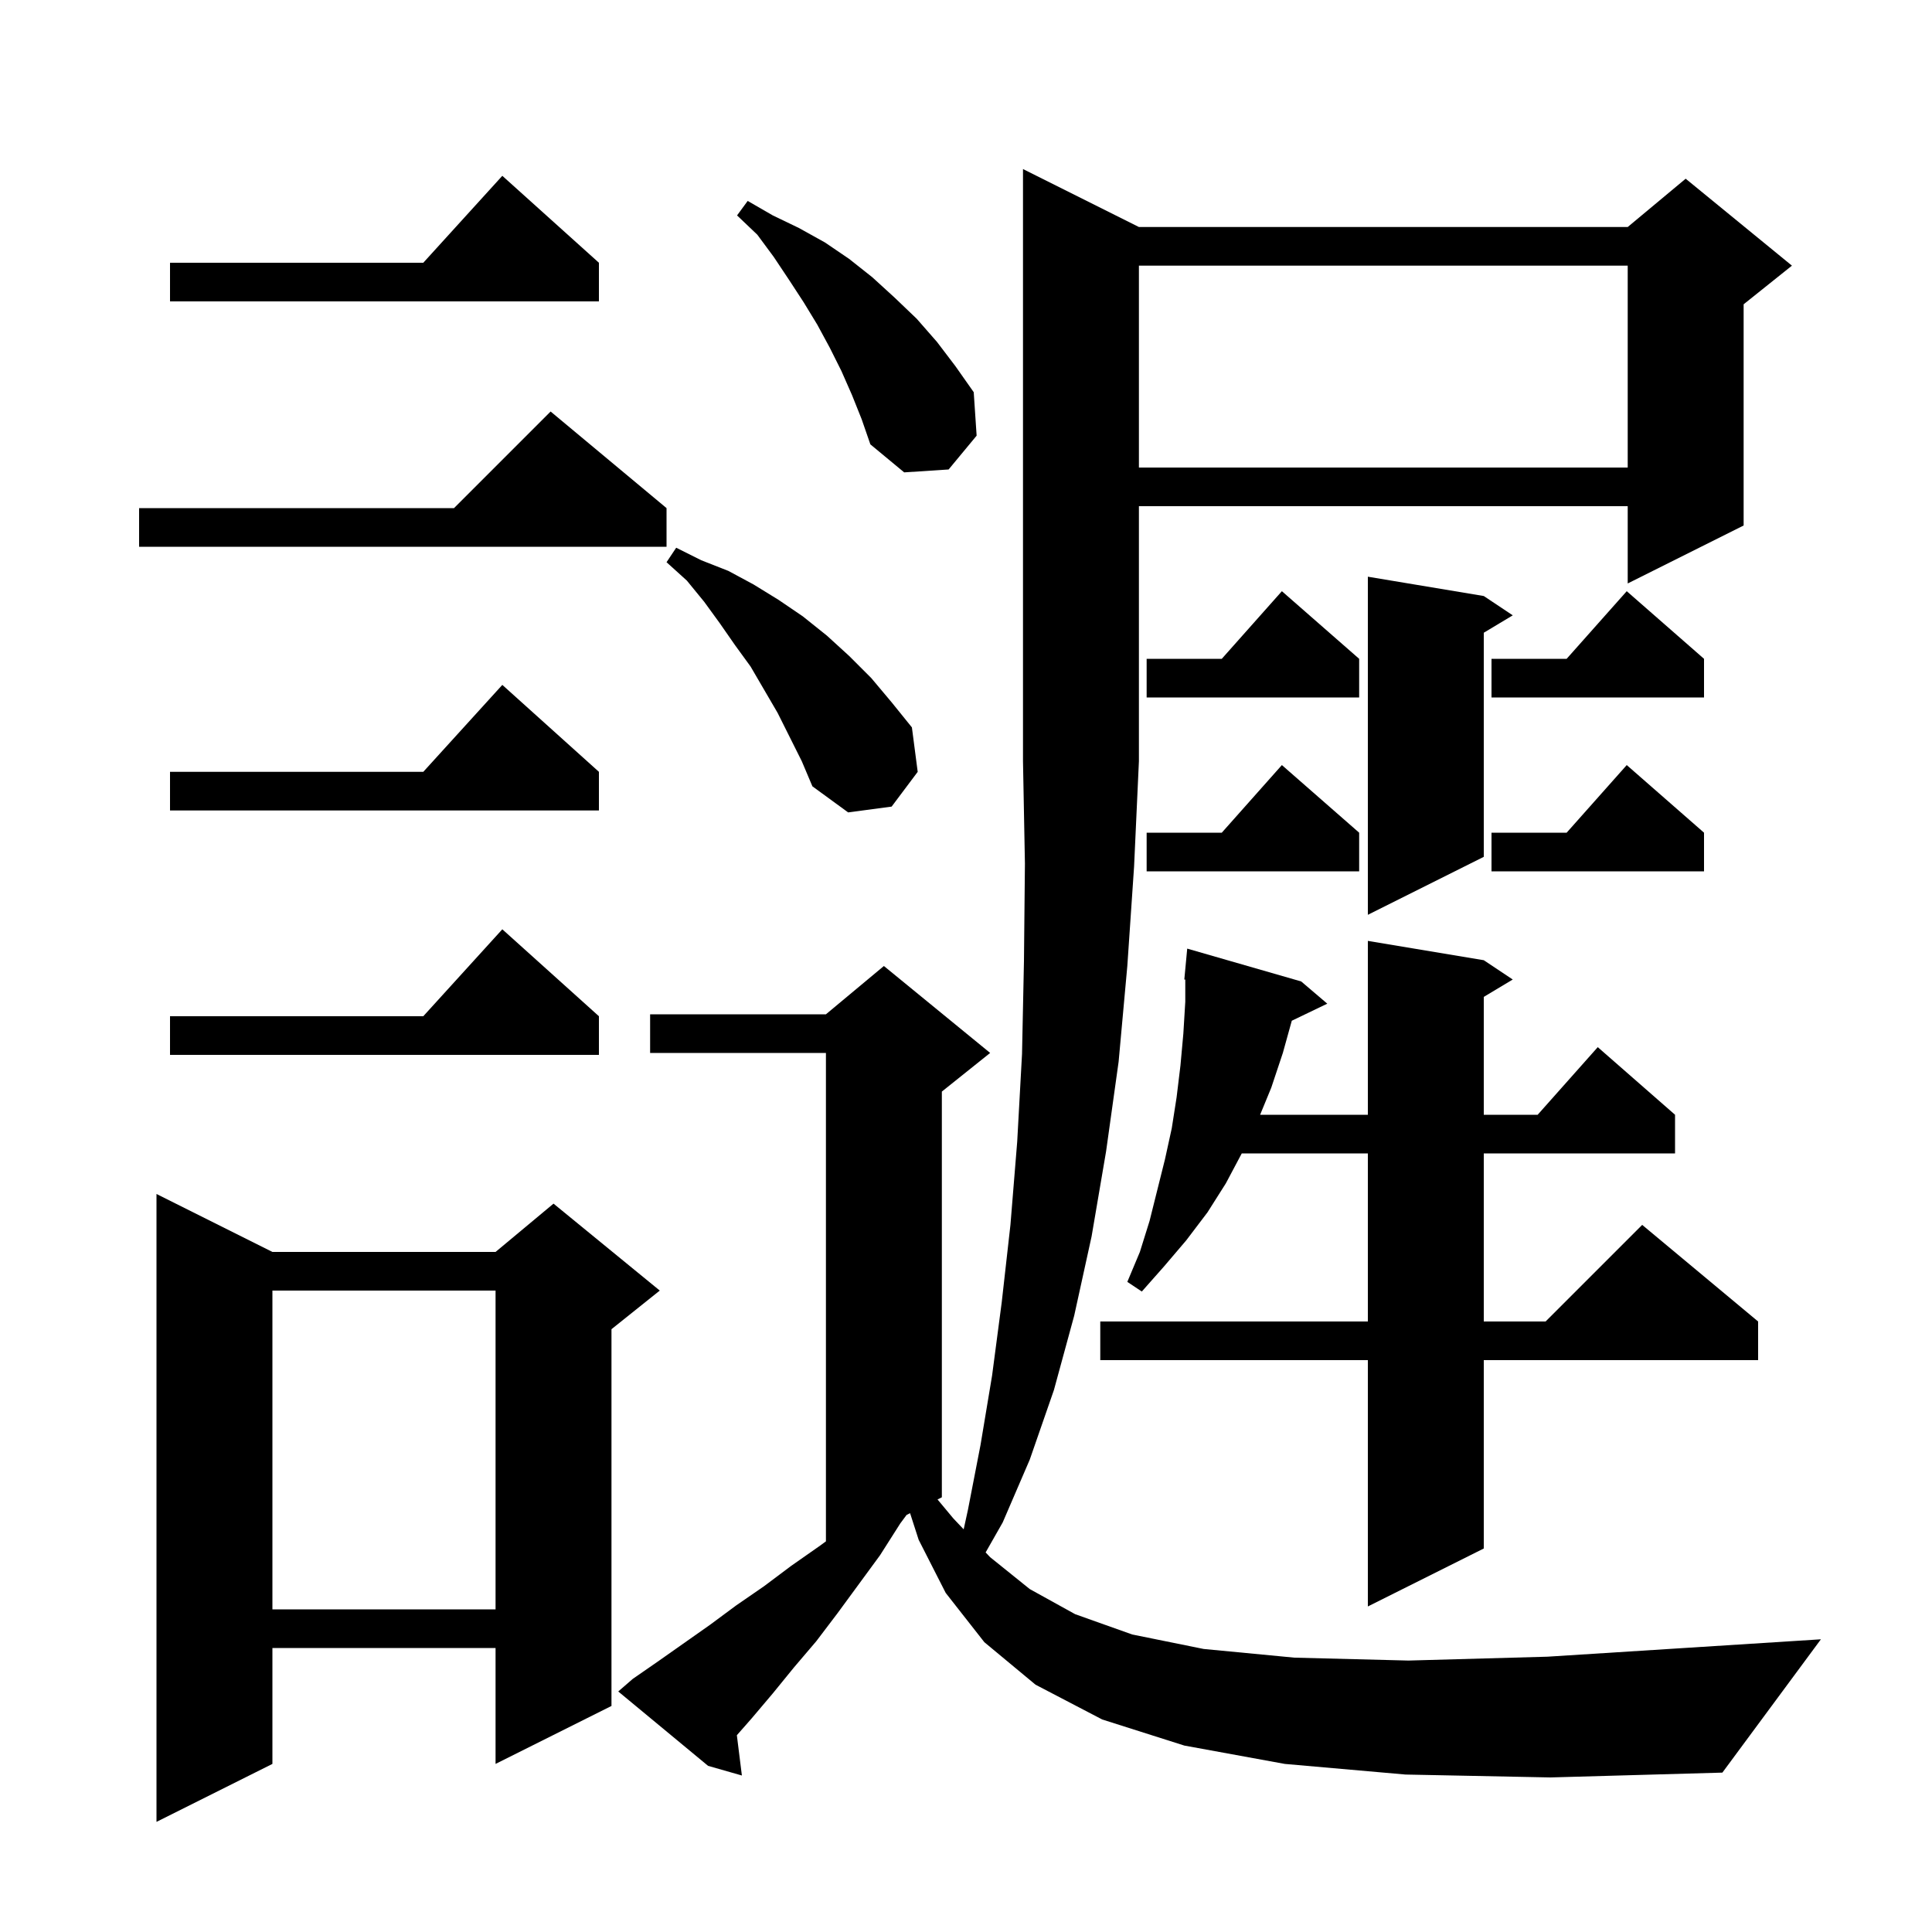 <svg xmlns="http://www.w3.org/2000/svg" xmlns:xlink="http://www.w3.org/1999/xlink" version="1.1" baseProfile="full" viewBox="0 0 200 200" width="200" height="200"><g fill="currentColor"><path d="M 28.2 129.6 L 51.3 129.6 L 57.3 124.6 L 68.3 133.6 L 63.3 137.6 L 63.3 176.6 L 51.3 182.6 L 51.3 170.6 L 28.2 170.6 L 28.2 182.6 L 16.2 188.6 L 16.2 123.6 Z M 145.5 183.7 L 133.0 182.6 L 122.6 180.7 L 114.1 178.0 L 107.2 174.4 L 101.9 170.0 L 97.9 164.9 L 95.1 159.4 L 94.211 156.644 L 93.849 156.826 L 93.2 157.7 L 91.1 161.0 L 86.7 167.0 L 84.5 169.9 L 82.2 172.6 L 80.0 175.3 L 77.8 177.9 L 76.279 179.629 L 76.8 183.8 L 73.3 182.8 L 64.0 175.1 L 65.5 173.8 L 68.1 172.0 L 73.5 168.2 L 76.2 166.2 L 79.1 164.2 L 81.9 162.1 L 84.9 160.0 L 85.5 159.56 L 85.5 109.0 L 67.3 109.0 L 67.3 105.0 L 85.5 105.0 L 91.5 100.0 L 102.5 109.0 L 97.5 113.0 L 97.5 155.0 L 97.053 155.224 L 98.7 157.2 L 99.759 158.315 L 100.2 156.3 L 101.5 149.6 L 102.7 142.4 L 103.7 134.8 L 104.6 126.8 L 105.3 118.2 L 105.8 109.1 L 106.0 99.5 L 106.1 89.4 L 105.9 78.8 L 105.9 17.5 L 117.9 23.5 L 168.5 23.5 L 174.5 18.5 L 185.5 27.5 L 180.5 31.5 L 180.5 54.4 L 168.5 60.4 L 168.5 52.4 L 117.9 52.4 L 117.9 78.8 L 117.4 89.7 L 116.7 100.0 L 115.8 109.9 L 114.5 119.2 L 113.0 128.0 L 111.2 136.2 L 109.1 143.9 L 106.6 151.1 L 103.8 157.6 L 102.032 160.707 L 102.5 161.2 L 106.6 164.5 L 111.3 167.1 L 117.2 169.2 L 124.6 170.7 L 134.0 171.6 L 145.8 171.9 L 160.2 171.5 L 177.5 170.4 L 188.5 169.7 L 178.3 183.5 L 160.5 184.0 Z M 28.2 133.6 L 28.2 166.6 L 51.3 166.6 L 51.3 133.6 Z M 153.6 99.4 L 156.6 101.4 L 153.6 103.2 L 153.6 115.4 L 159.178 115.4 L 165.4 108.4 L 173.4 115.4 L 173.4 119.4 L 153.6 119.4 L 153.6 136.8 L 160.0 136.8 L 170.0 126.8 L 182.0 136.8 L 182.0 140.8 L 153.6 140.8 L 153.6 160.3 L 141.6 166.3 L 141.6 140.8 L 113.9 140.8 L 113.9 136.8 L 141.6 136.8 L 141.6 119.4 L 128.547 119.4 L 126.9 122.5 L 125.0 125.5 L 122.8 128.4 L 120.5 131.1 L 118.2 133.7 L 116.7 132.7 L 118.0 129.6 L 119.0 126.4 L 120.6 120.0 L 121.3 116.8 L 121.8 113.6 L 122.2 110.3 L 122.5 107.0 L 122.7 103.7 L 122.7 101.402 L 122.6 101.4 L 122.9 98.2 L 134.7 101.6 L 137.4 103.9 L 133.726 105.666 L 132.8 109.0 L 131.6 112.6 L 130.447 115.4 L 141.6 115.4 L 141.6 97.4 Z M 62.0 105.2 L 62.0 109.2 L 17.6 109.2 L 17.6 105.2 L 43.818 105.2 L 52.0 96.2 Z M 153.6 61.7 L 156.6 63.7 L 153.6 65.5 L 153.6 88.7 L 141.6 94.7 L 141.6 59.7 Z M 176.4 86.2 L 176.4 90.2 L 154.4 90.2 L 154.4 86.2 L 162.178 86.2 L 168.4 79.2 Z M 140.7 86.2 L 140.7 90.2 L 118.7 90.2 L 118.7 86.2 L 126.478 86.2 L 132.7 79.2 Z M 80.5 73.8 L 77.7 69.0 L 76.1 66.8 L 74.5 64.5 L 72.9 62.3 L 71.1 60.1 L 69.0 58.2 L 70.0 56.7 L 72.6 58.0 L 75.4 59.1 L 78.0 60.5 L 80.6 62.1 L 83.1 63.8 L 85.6 65.8 L 87.9 67.9 L 90.2 70.2 L 92.3 72.7 L 94.4 75.3 L 95.0 79.9 L 92.3 83.5 L 87.8 84.1 L 84.1 81.4 L 83.0 78.8 Z M 62.0 79.9 L 62.0 83.9 L 17.6 83.9 L 17.6 79.9 L 43.818 79.9 L 52.0 70.9 Z M 140.7 68.2 L 140.7 72.2 L 118.7 72.2 L 118.7 68.2 L 126.478 68.2 L 132.7 61.2 Z M 176.4 68.2 L 176.4 72.2 L 154.4 72.2 L 154.4 68.2 L 162.178 68.2 L 168.4 61.2 Z M 69.0 52.6 L 69.0 56.6 L 14.4 56.6 L 14.4 52.6 L 47.0 52.6 L 57.0 42.6 Z M 88.2 40.9 L 87.1 38.4 L 85.9 36.0 L 84.6 33.6 L 83.2 31.3 L 81.7 29.0 L 80.1 26.6 L 78.4 24.3 L 76.3 22.3 L 77.4 20.8 L 80.0 22.3 L 82.7 23.6 L 85.4 25.1 L 87.9 26.8 L 90.3 28.7 L 92.6 30.8 L 94.9 33.0 L 97.0 35.4 L 98.9 37.9 L 100.8 40.6 L 101.1 45.1 L 98.2 48.6 L 93.6 48.9 L 90.1 46.0 L 89.2 43.4 Z M 117.9 27.5 L 117.9 48.4 L 168.5 48.4 L 168.5 27.5 Z M 62.0 27.2 L 62.0 31.2 L 17.6 31.2 L 17.6 27.2 L 43.818 27.2 L 52.0 18.2 Z "/></g></svg>